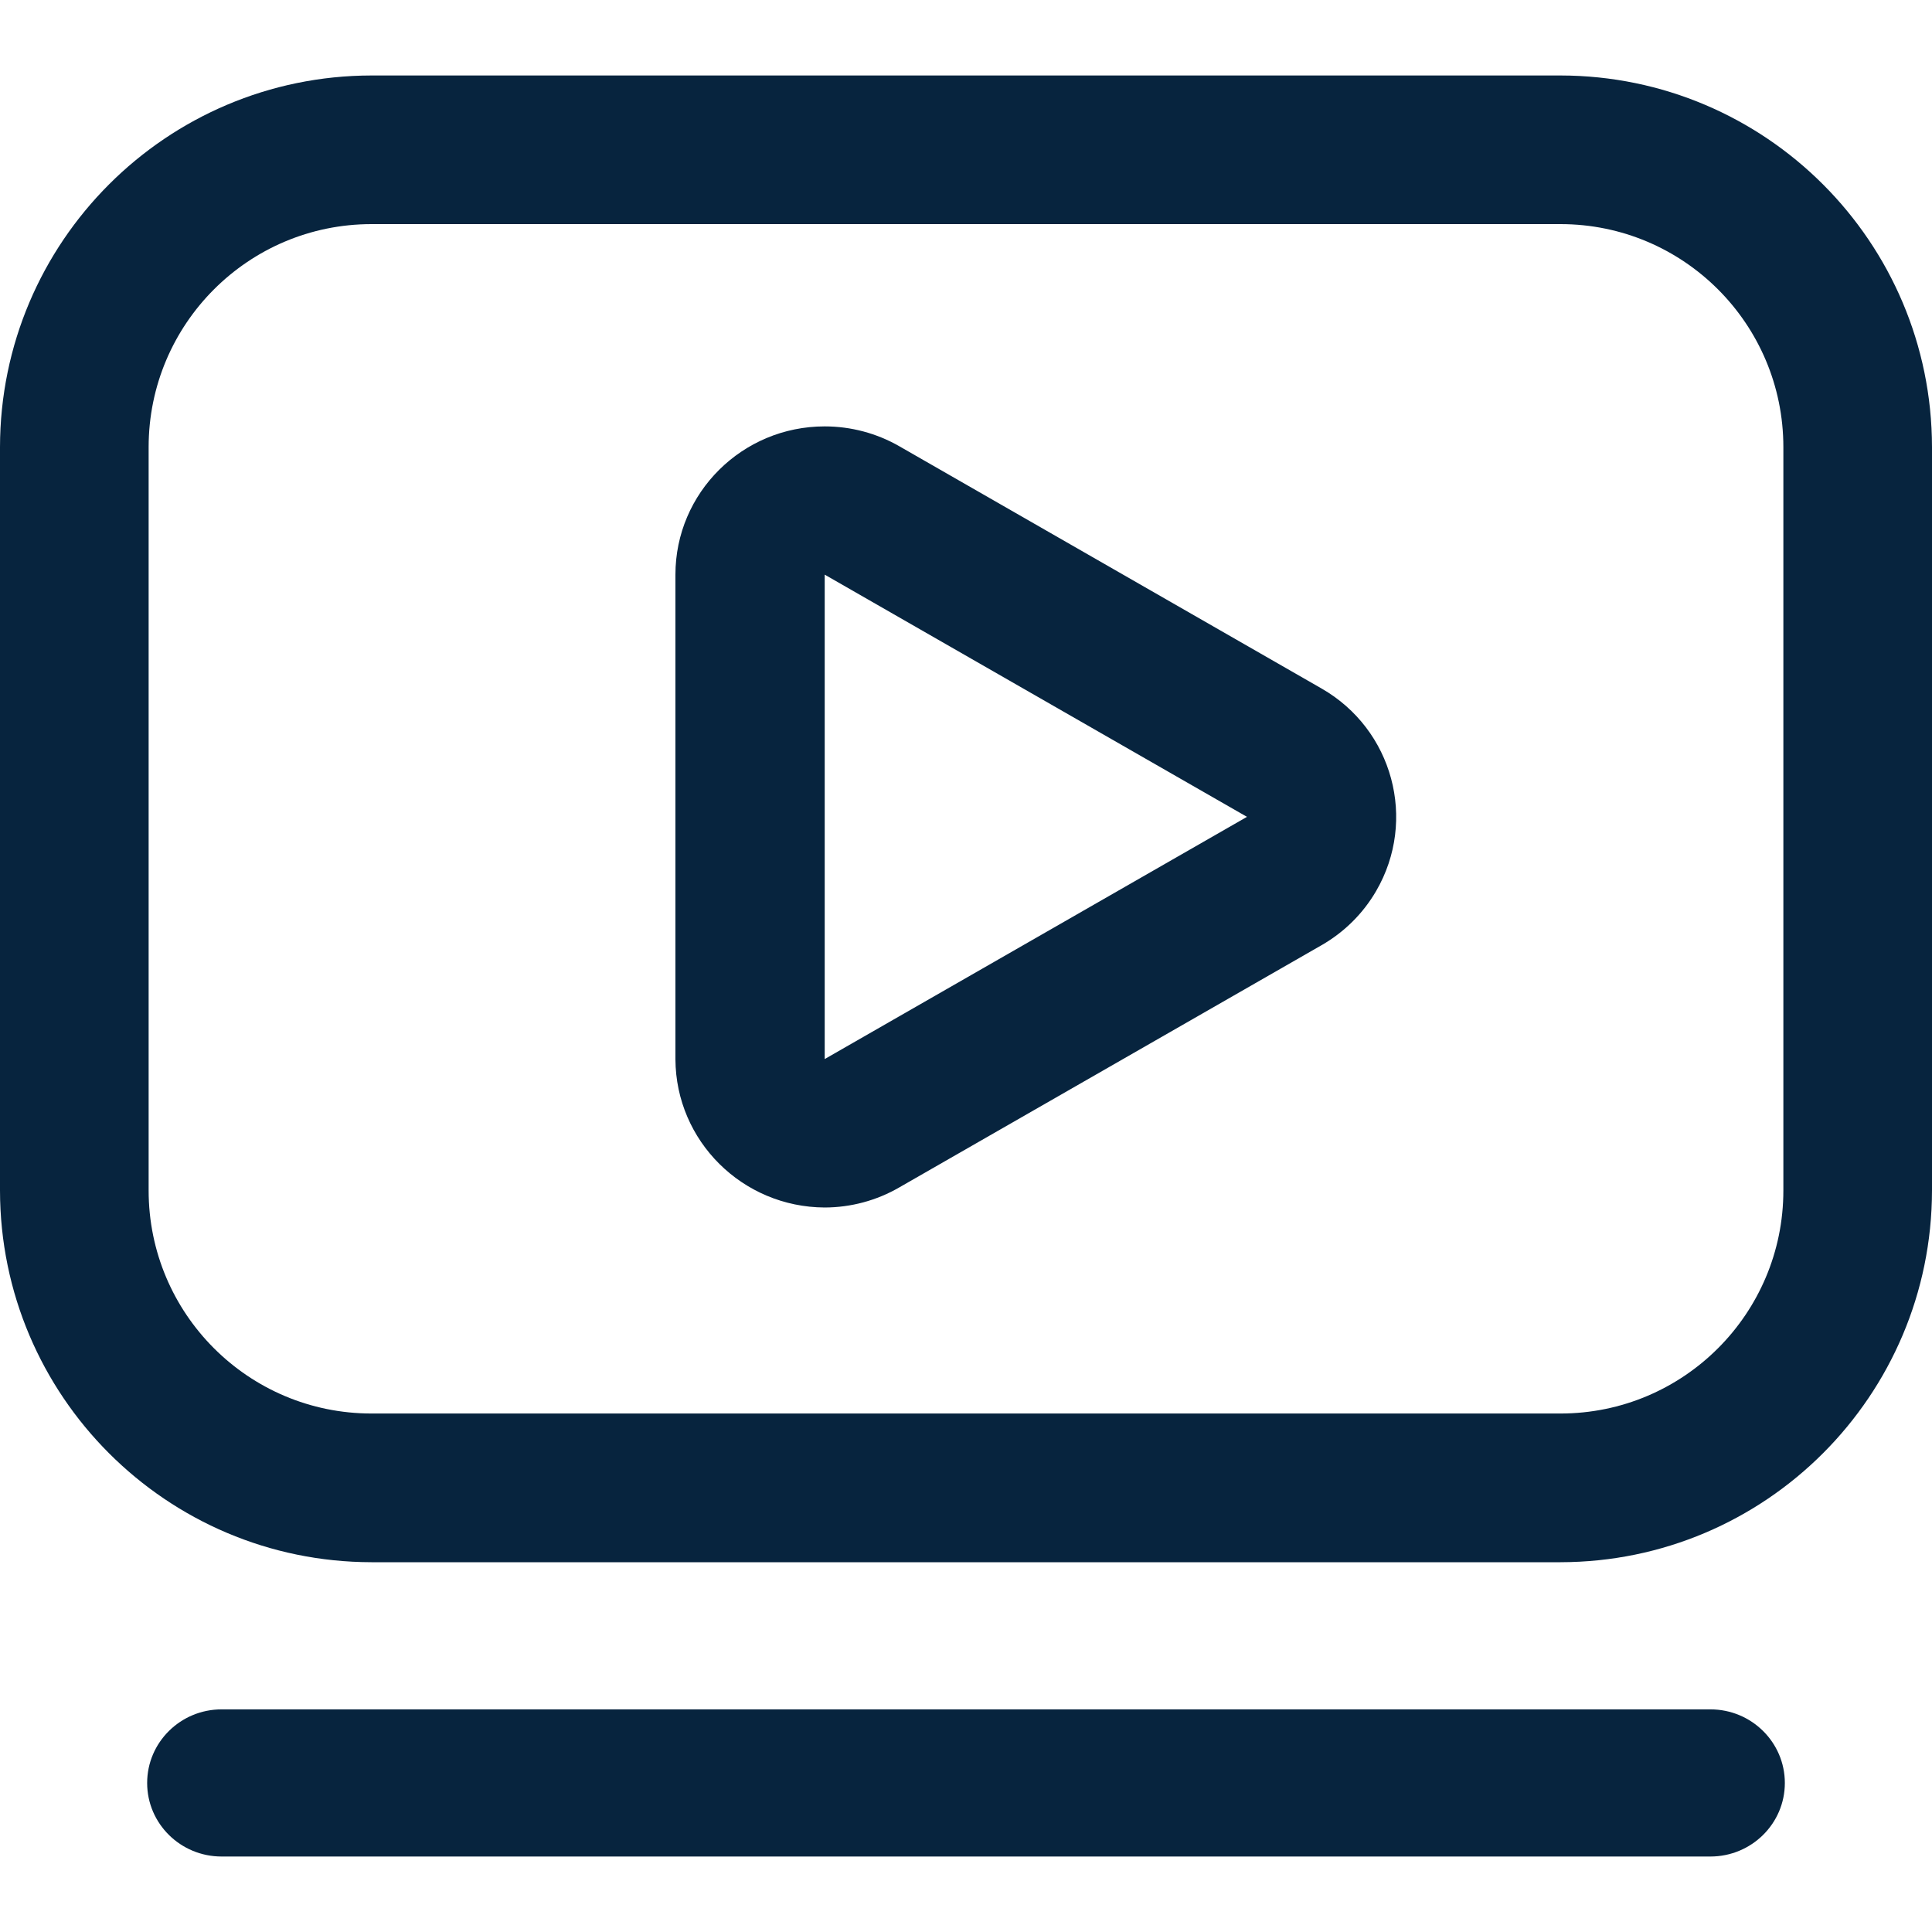 <svg width="30" height="30" viewBox="0 0 30 30" fill="none" xmlns="http://www.w3.org/2000/svg">
<path d="M24.231 24.258H5.769C2.585 24.254 0.004 21.672 0 18.486V6.943C0.004 3.757 2.585 1.176 5.769 1.172H24.231C27.416 1.176 29.996 3.757 30 6.943V18.486C29.996 21.672 27.416 24.254 24.231 24.258ZM5.769 3.48C3.857 3.48 2.308 5.031 2.308 6.943V18.486C2.308 20.399 3.857 21.949 5.769 21.949H24.231C26.142 21.949 27.692 20.399 27.692 18.486V6.943C27.692 5.031 26.142 3.48 24.231 3.48H5.769Z" fill="#07243E"/>
<path d="M26.559 28.828H3.441C2.803 28.828 2.285 28.317 2.285 27.686C2.285 27.055 2.803 26.543 3.441 26.543H26.559C27.197 26.543 27.715 27.055 27.715 27.686C27.715 28.317 27.197 28.828 26.559 28.828Z" fill="#07243E"/>
<path d="M12.806 18.75C11.528 18.744 10.494 17.717 10.488 16.448V8.923C10.488 7.652 11.526 6.621 12.806 6.621C13.212 6.621 13.612 6.727 13.964 6.929L20.521 10.691C21.629 11.326 22.009 12.734 21.369 13.835C21.166 14.185 20.873 14.475 20.521 14.677L13.964 18.438C13.612 18.642 13.213 18.749 12.806 18.75ZM19.363 12.684L12.806 8.923V16.445L19.363 12.684Z" fill="#07243E"/>
</svg>
